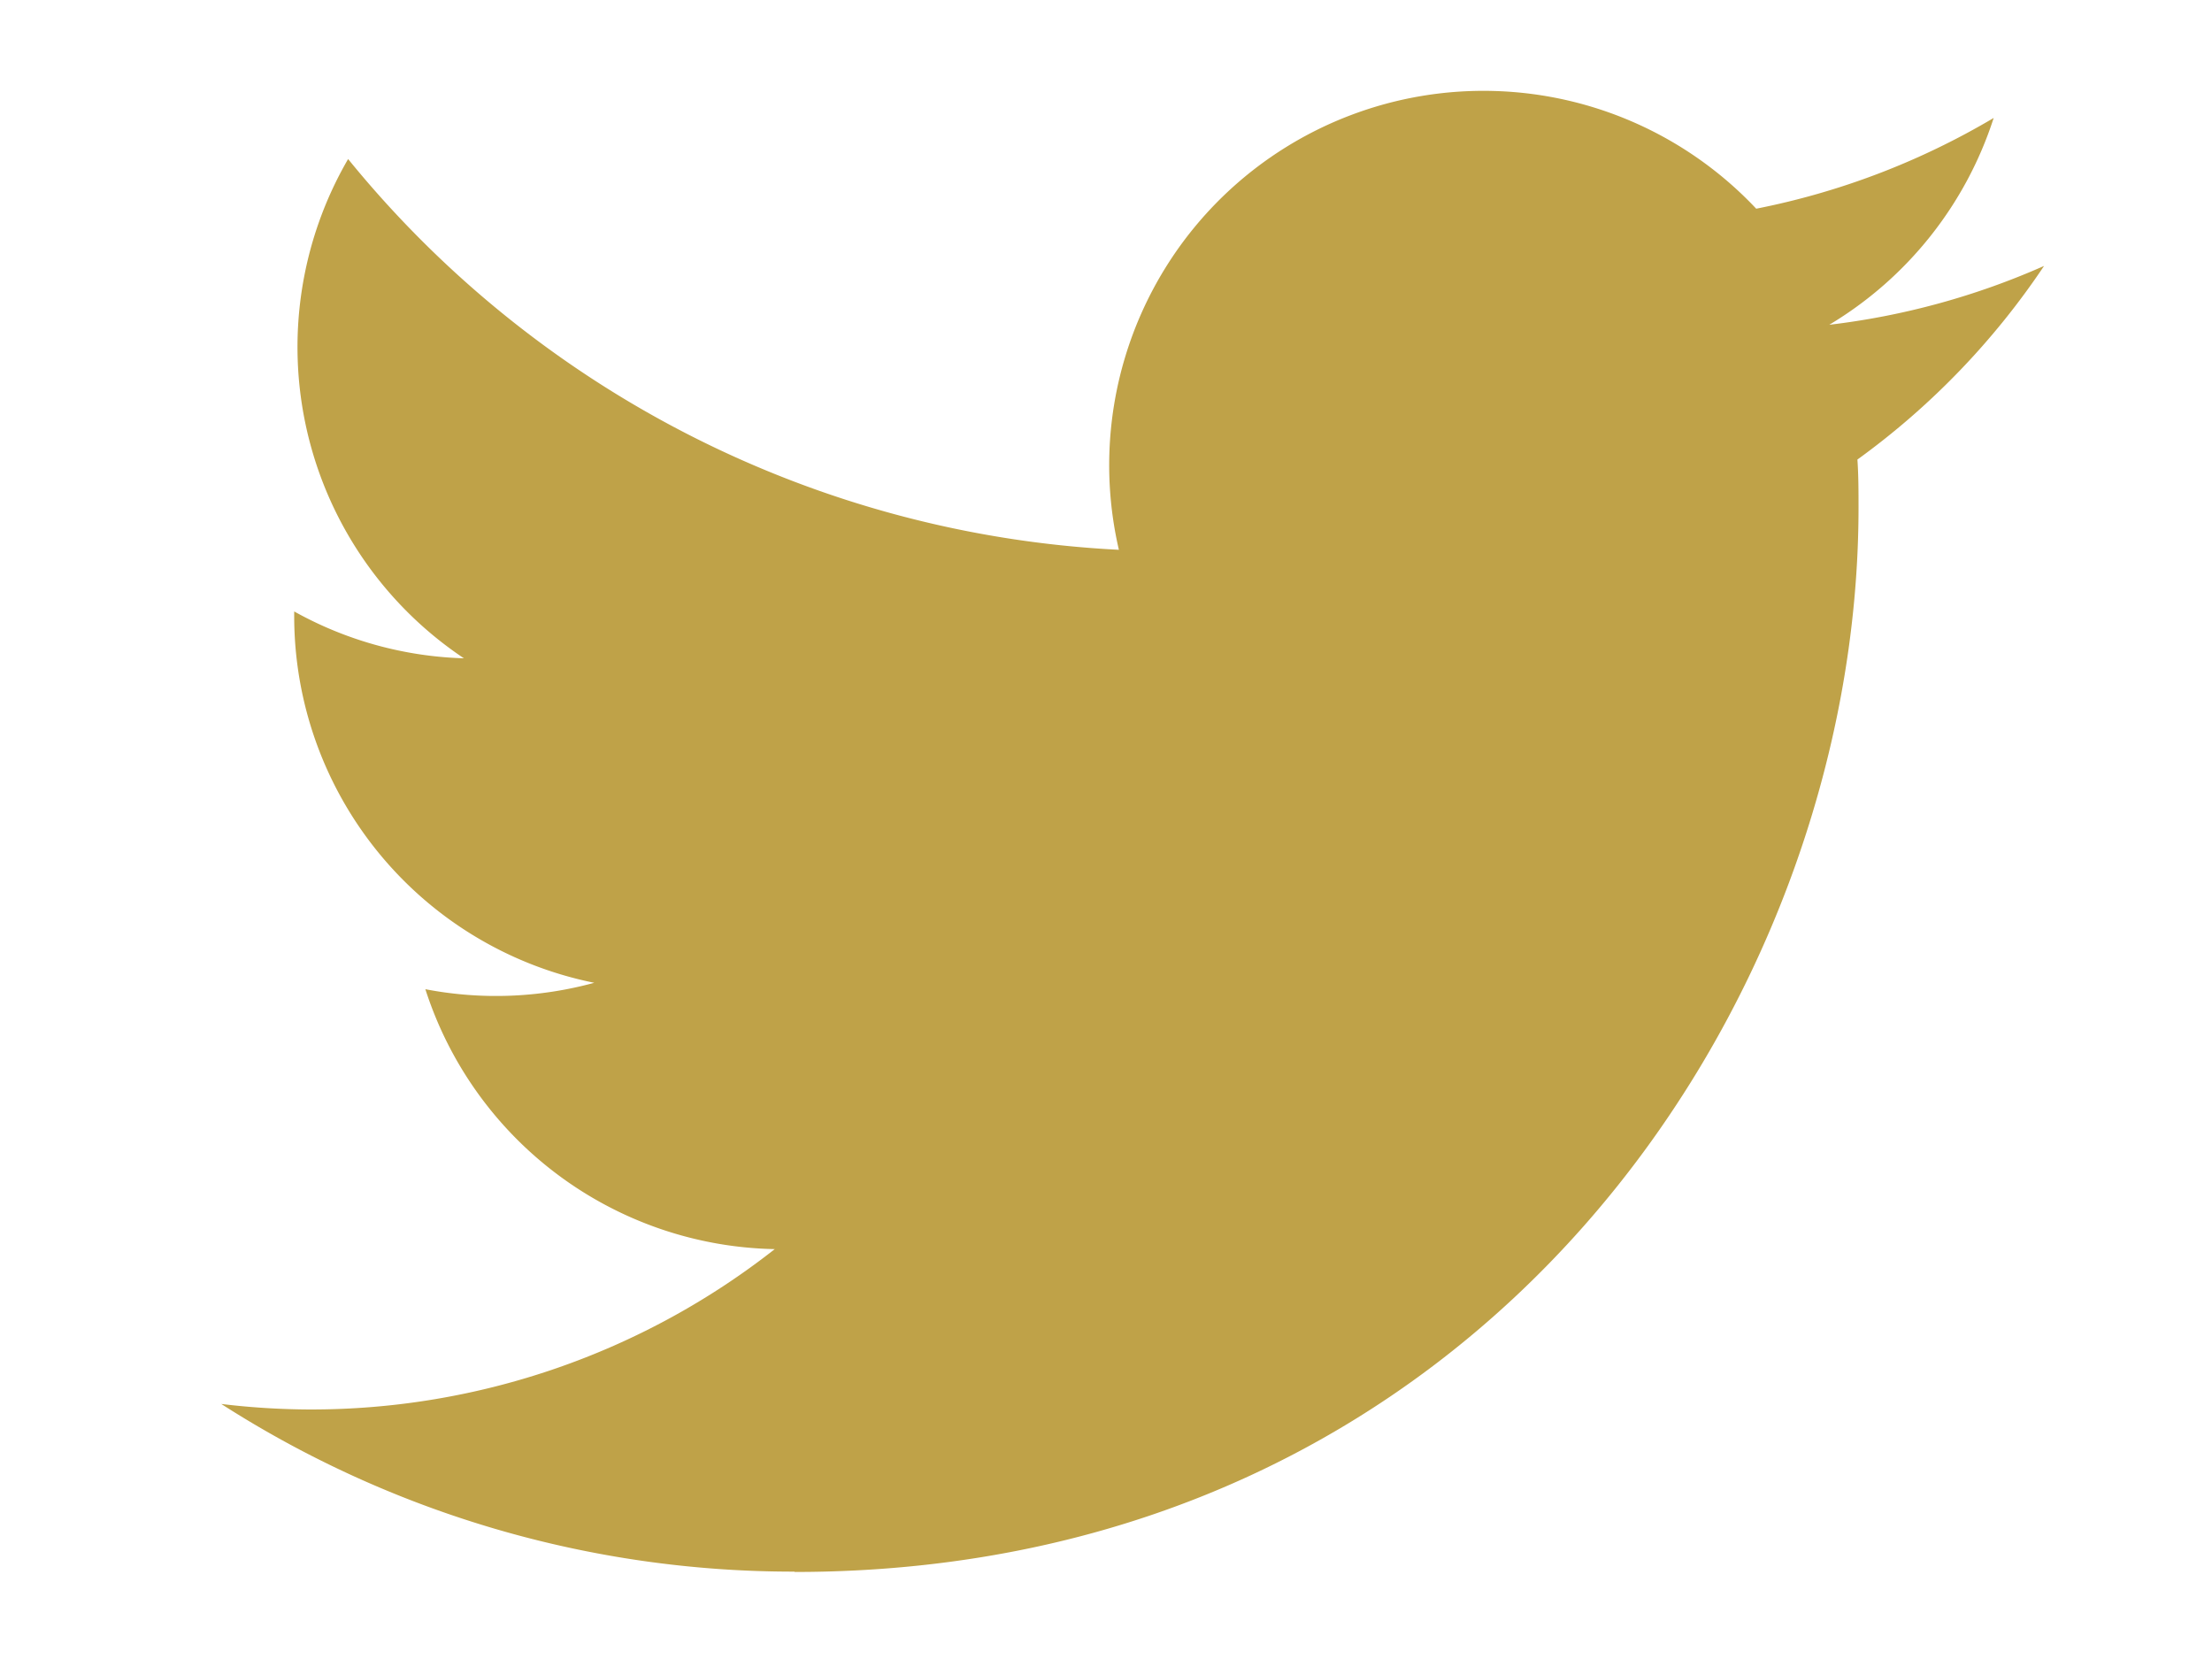<svg id="sns_twitter" xmlns="http://www.w3.org/2000/svg" width="40" height="30" viewBox="0 0 40 30">
  <path id="Logo" d="M-11151.464-1839.923c.02.29.02.581.02.874,0,8.936-6.8,19.242-19.241,19.242v-.006a19.149,19.149,0,0,1-10.366-3.032,13.755,13.755,0,0,0,1.609.1,13.573,13.573,0,0,0,8.4-2.9,6.772,6.772,0,0,1-6.318-4.7,6.734,6.734,0,0,0,3.054-.116,6.765,6.765,0,0,1-5.426-6.629v-.086a6.7,6.7,0,0,0,3.069.847,6.769,6.769,0,0,1-2.094-9.028,19.2,19.2,0,0,0,13.938,7.066,6.771,6.771,0,0,1,1.956-6.462,6.771,6.771,0,0,1,9.569.294,13.565,13.565,0,0,0,4.294-1.641,6.783,6.783,0,0,1-2.973,3.74,13.486,13.486,0,0,0,3.884-1.064A13.764,13.764,0,0,1-11151.464-1839.923Z" transform="translate(11185.052 1848.233)" fill="#bfa248"/>
  <rect id="長方形_53" data-name="長方形 53" width="40" height="30" fill="#9d3737" opacity="0"/>
</svg>
